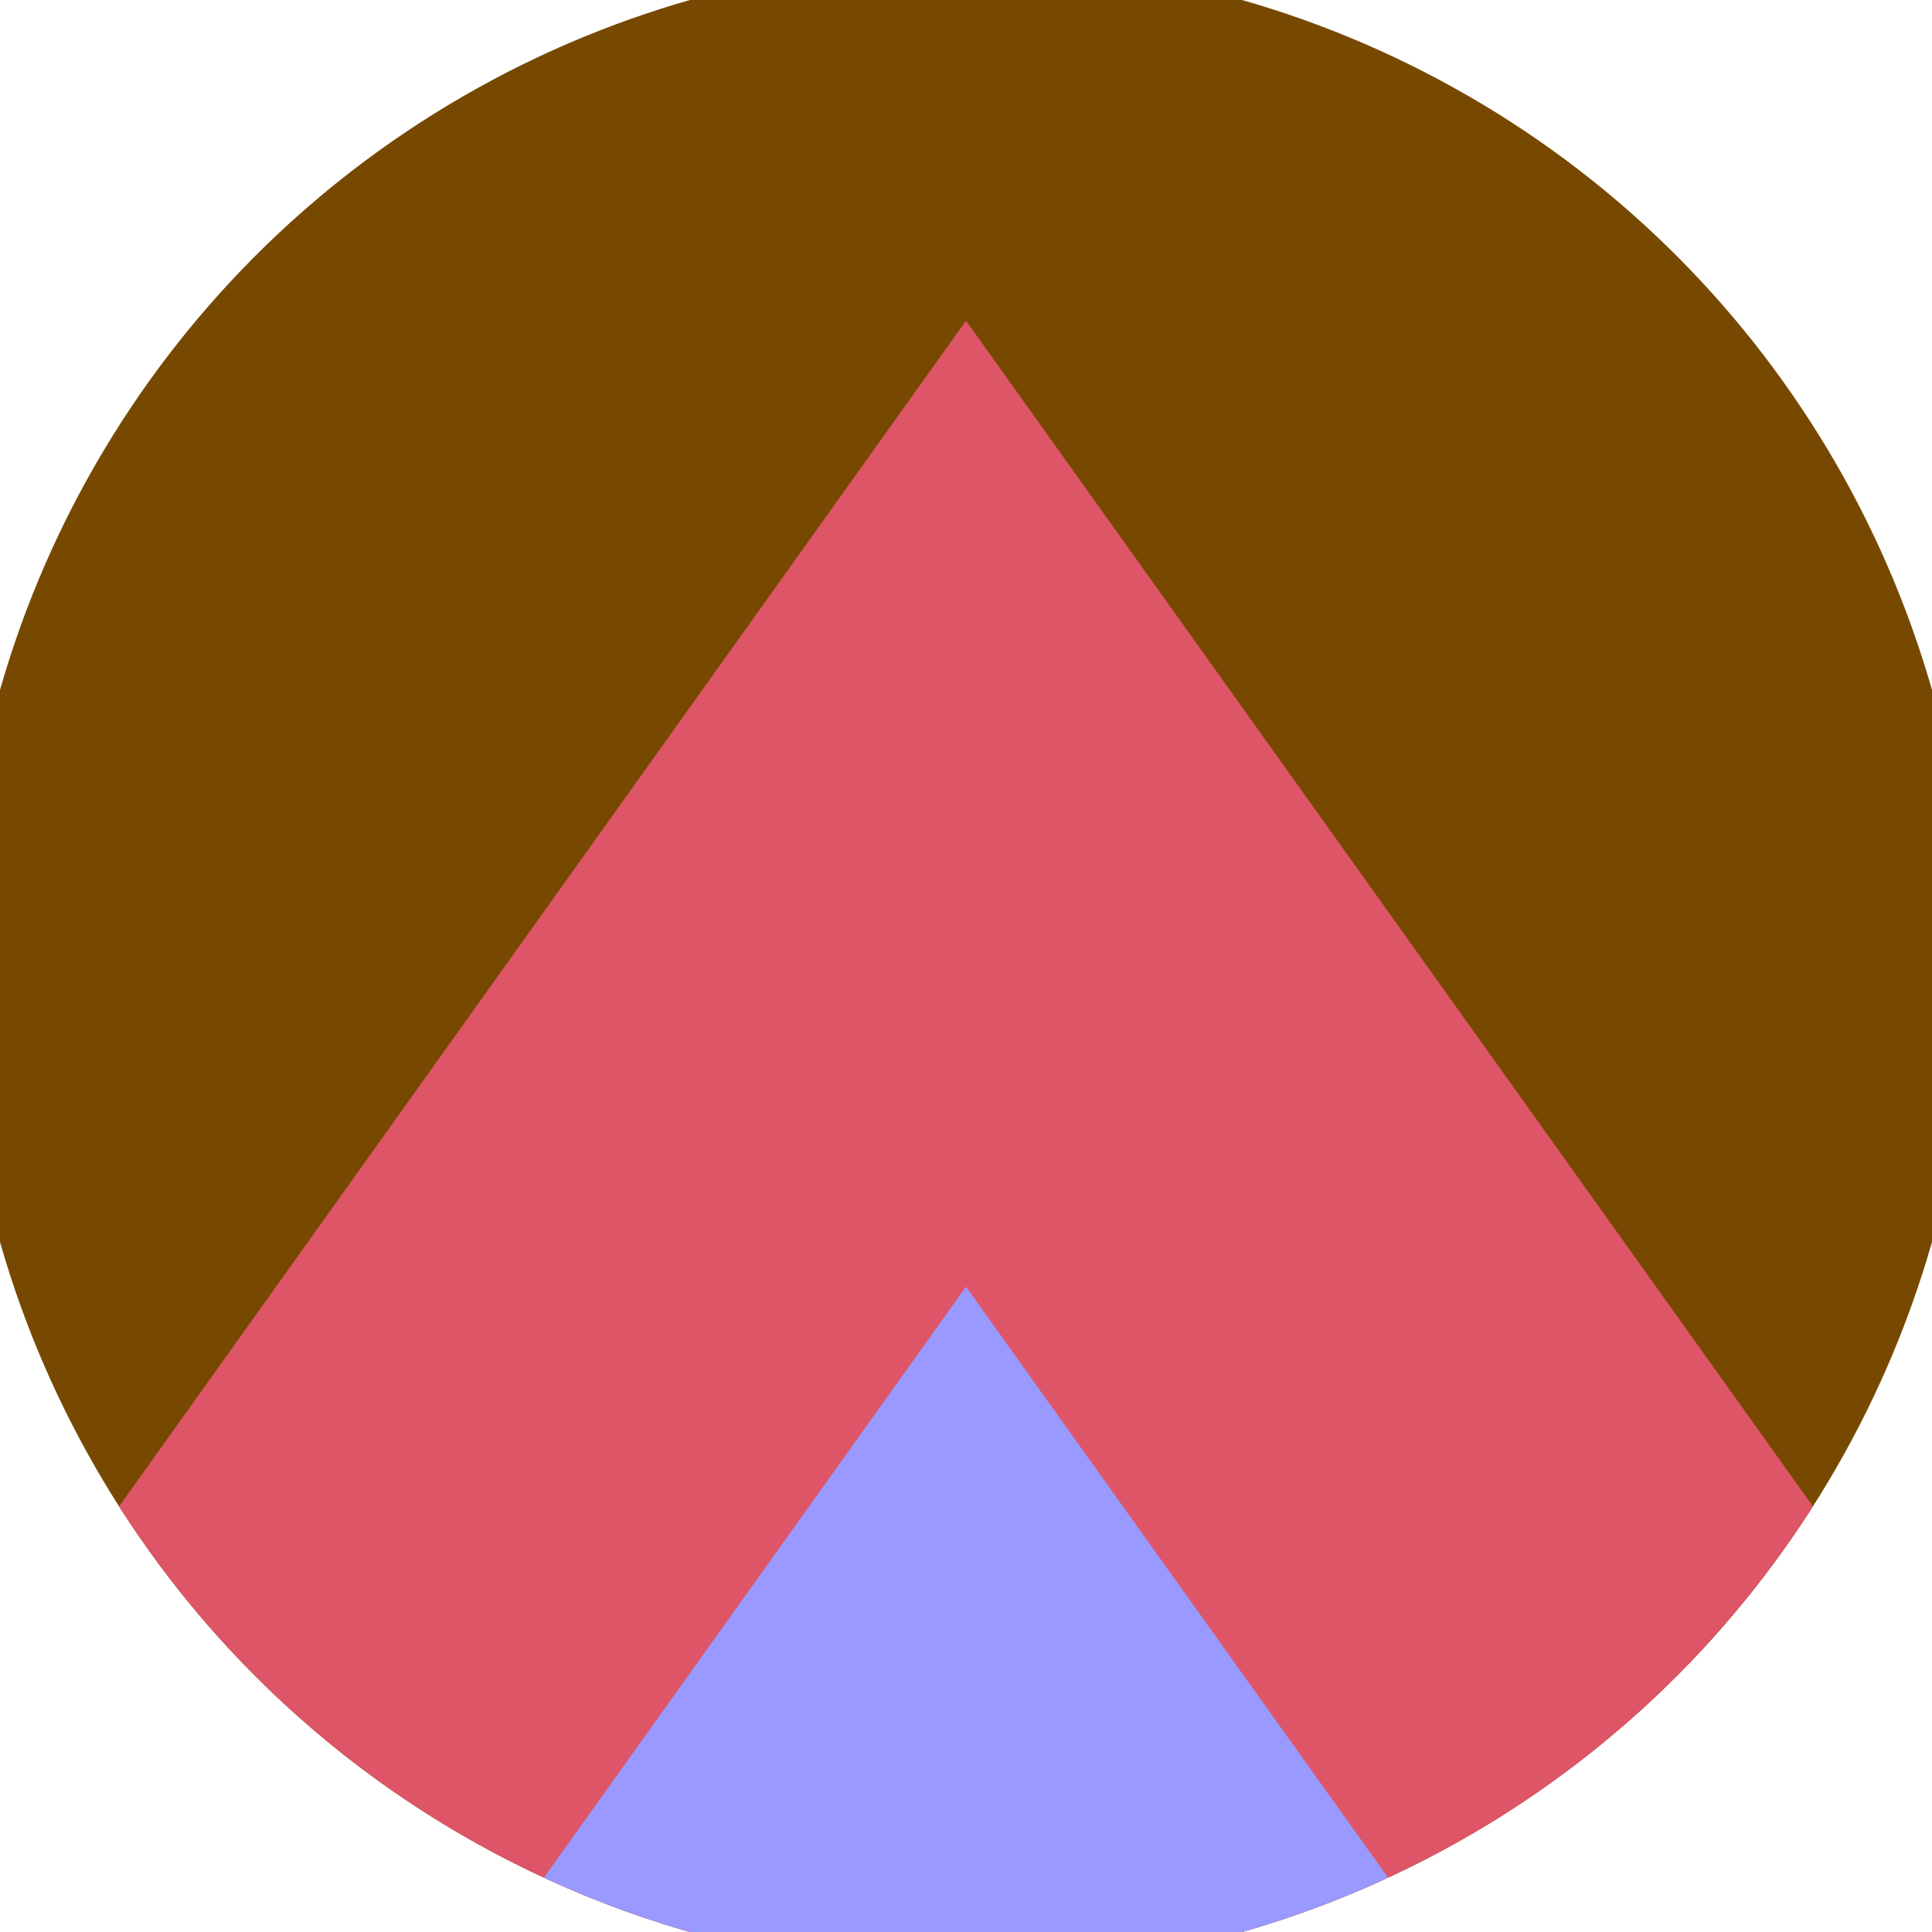 <svg xmlns="http://www.w3.org/2000/svg" width="128" height="128" viewBox="0 0 100 100" shape-rendering="geometricPrecision">
                            <defs>
                                <clipPath id="clip">
                                    <circle cx="50" cy="50" r="52" />
                                    <!--<rect x="0" y="0" width="100" height="100"/>-->
                                </clipPath>
                            </defs>
                            <g transform="rotate(0 50 50)">
                            <rect x="0" y="0" width="100" height="100" fill="#774900" clip-path="url(#clip)"/><path d="M 50 16.6 L 100 86.6 V 101 H 0 V 86.6 Z" fill="#dd5567" clip-path="url(#clip)"/><path d="M 50 66.6 L 100 136.6 V 101 H 0 V 136.6 Z" fill="#9999ff" clip-path="url(#clip)"/></g></svg>